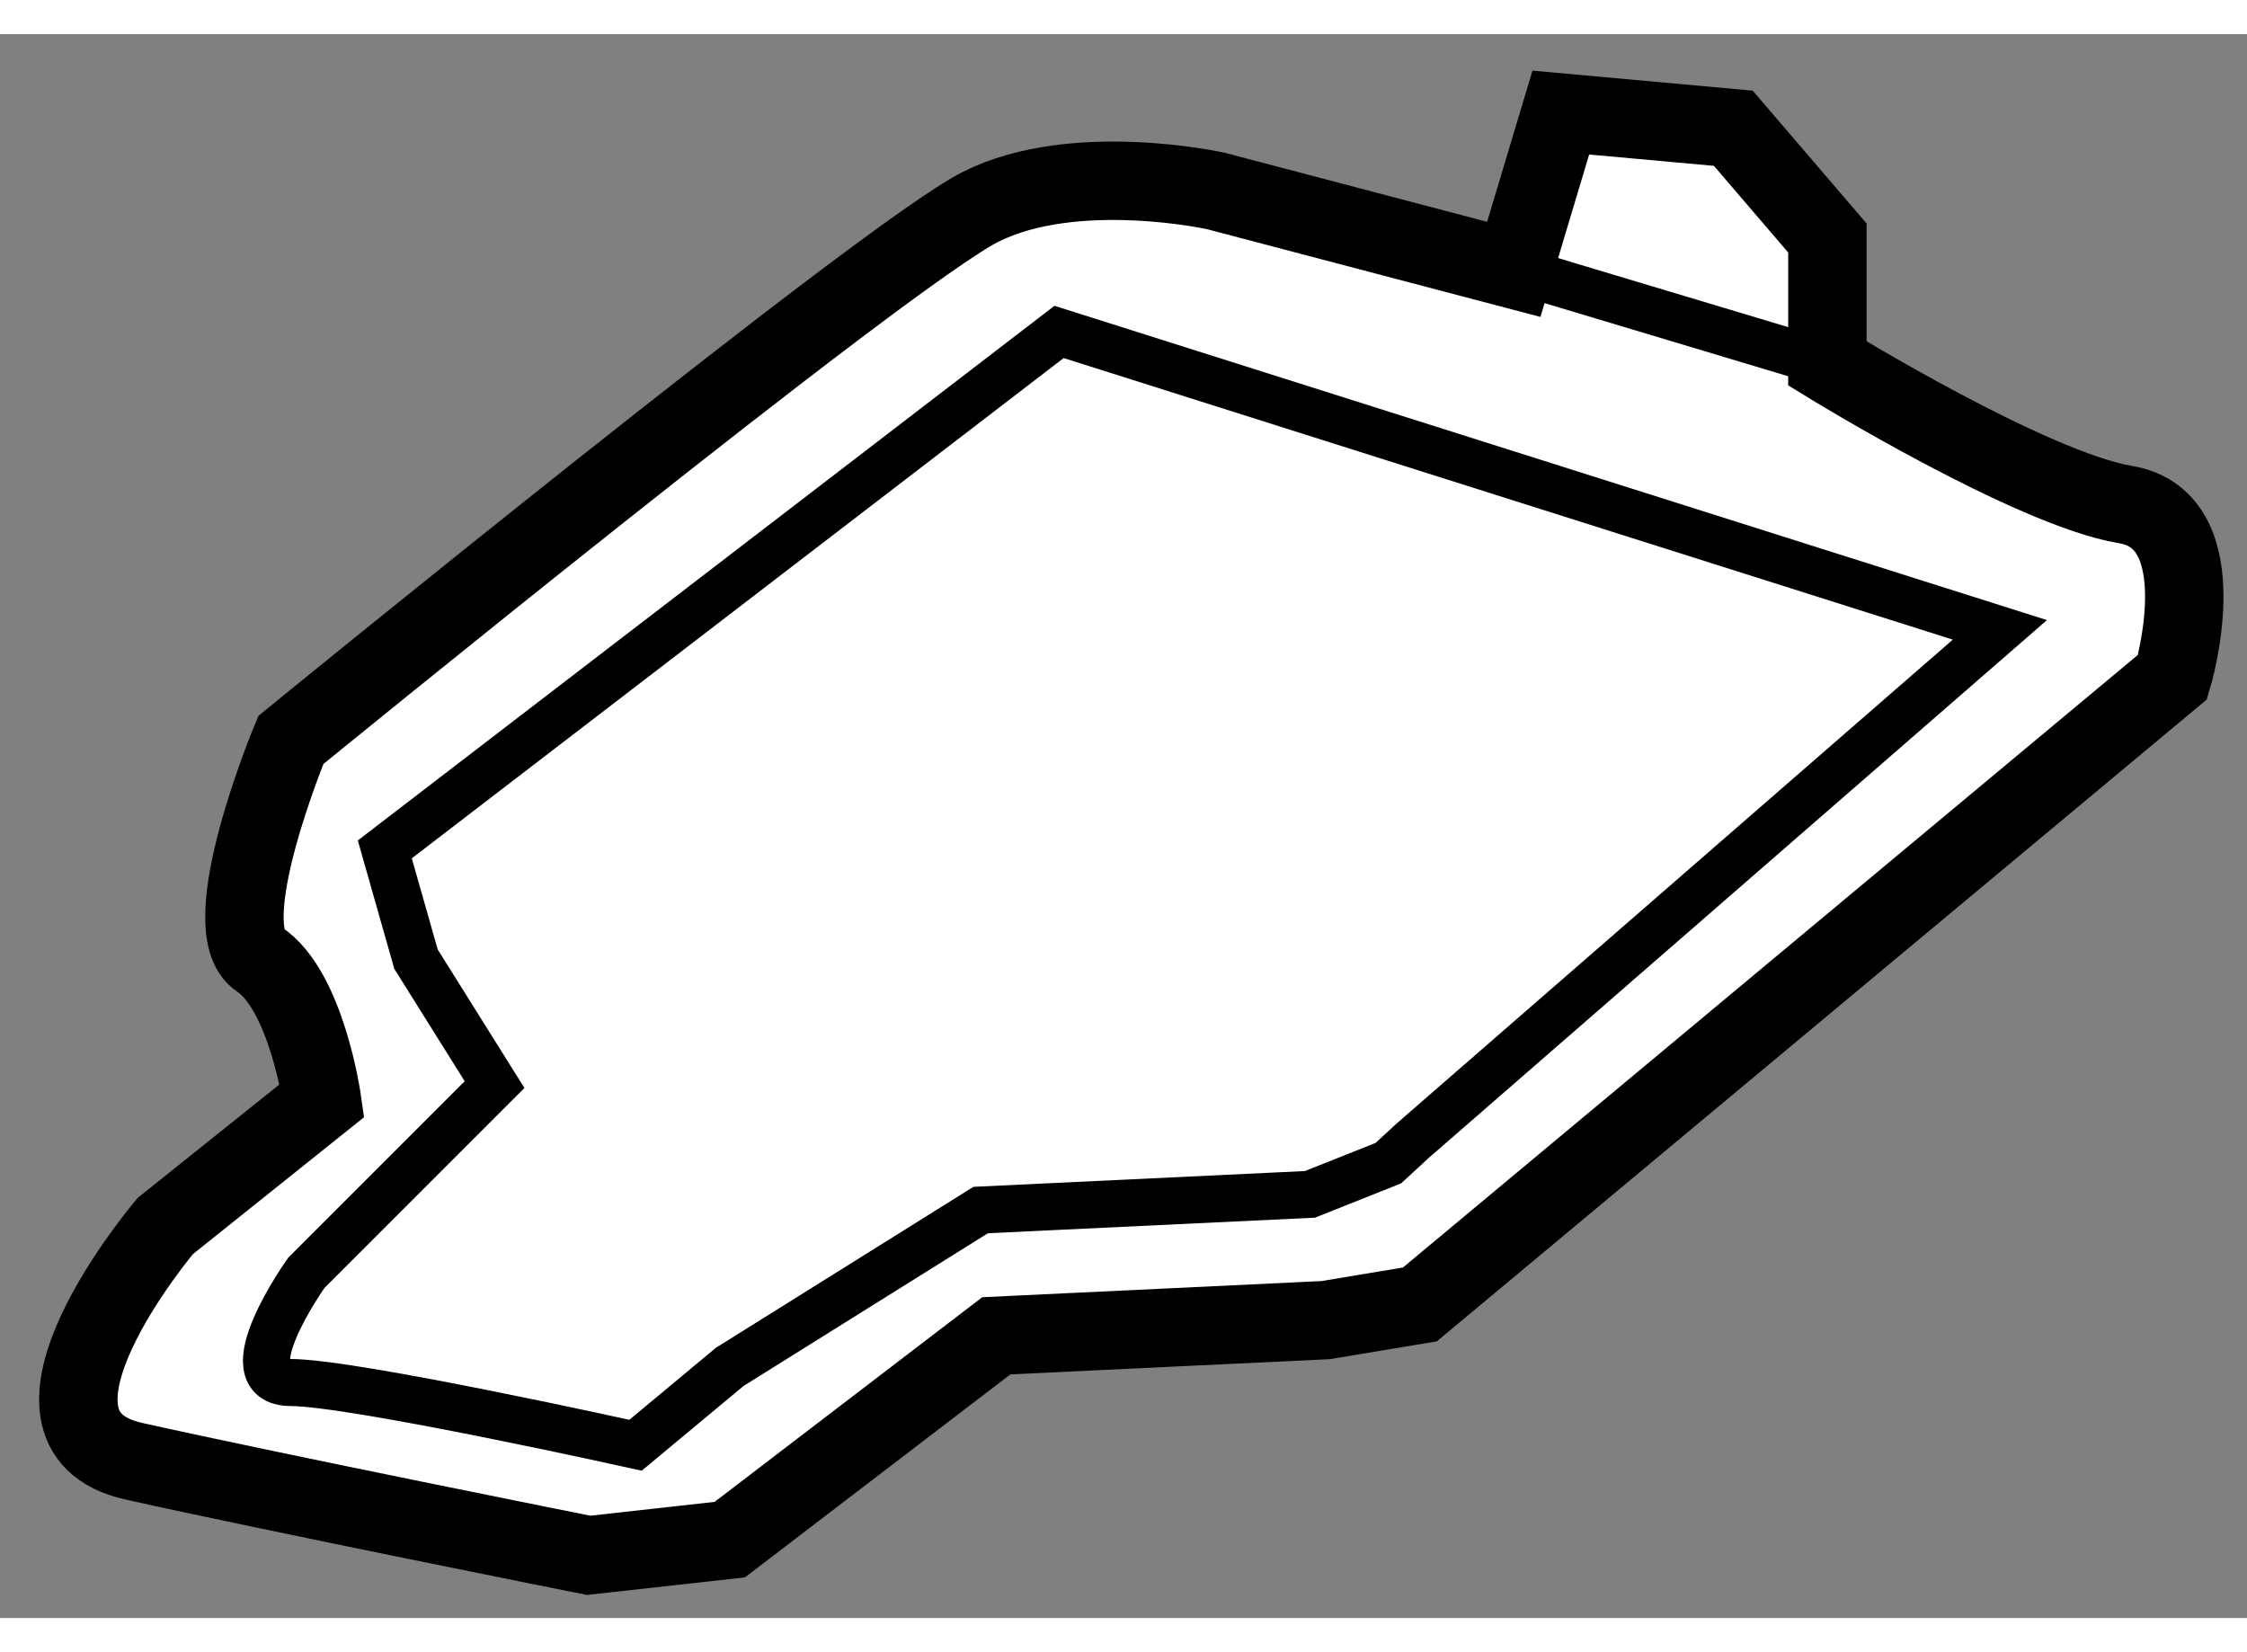 <?xml version="1.0" encoding="utf-8"?>
<!-- Generator: Adobe Illustrator 15.1.0, SVG Export Plug-In . SVG Version: 6.00 Build 0)  -->
<!DOCTYPE svg PUBLIC "-//W3C//DTD SVG 1.1//EN" "http://www.w3.org/Graphics/SVG/1.1/DTD/svg11.dtd">
<svg version="1.1" xmlns="http://www.w3.org/2000/svg" xmlns:xlink="http://www.w3.org/1999/xlink" x="0px" y="0px" width="244.8px"
	 height="180px" viewBox="148.426 40.422 14.33 10.101" enable-background="new 0 0 244.8 180" xml:space="preserve">
	
<rect x="148.426" y="40.422" width="14.33" height="10.101" fill="#808080" stroke="none"/>
	
<g><path fill="#FFFFFF" stroke="#000000" stroke-width="0.5" d="M162.281,44.522c0,0,0.3-1-0.3-1.1c-0.601-0.1-1.901-0.9-1.901-0.9
			v-0.8l-0.6-0.7l-1.1-0.1l-0.3,1l-1.9-0.5c0,0-0.9-0.2-1.5,0.101c-0.601,0.3-4.399,3.4-4.399,3.4s-0.501,1.2-0.2,1.4
			c0.3,0.2,0.399,0.9,0.399,0.9l-1,0.8c0,0-1.101,1.3-0.2,1.5c0.9,0.201,2.9,0.6,2.9,0.6l0.9-0.1l1.7-1.3l2.1-0.1l0.601-0.1
			L162.281,44.522z"></path><path fill="none" stroke="#000000" stroke-width="0.3" d="M157.28,47.622l0.155-0.143l3.745-3.258l-6-1.9l-4.3,3.3l0.199,0.7
			l0.501,0.8l-1.2,1.2c0,0-0.499,0.7-0.1,0.7s2.199,0.4,2.199,0.4l0.601-0.5l1.6-1l2.1-0.1L157.28,47.622z"></path><line fill="none" stroke="#000000" stroke-width="0.3" x1="158.081" y1="41.922" x2="160.08" y2="42.522"></line></g>


</svg>